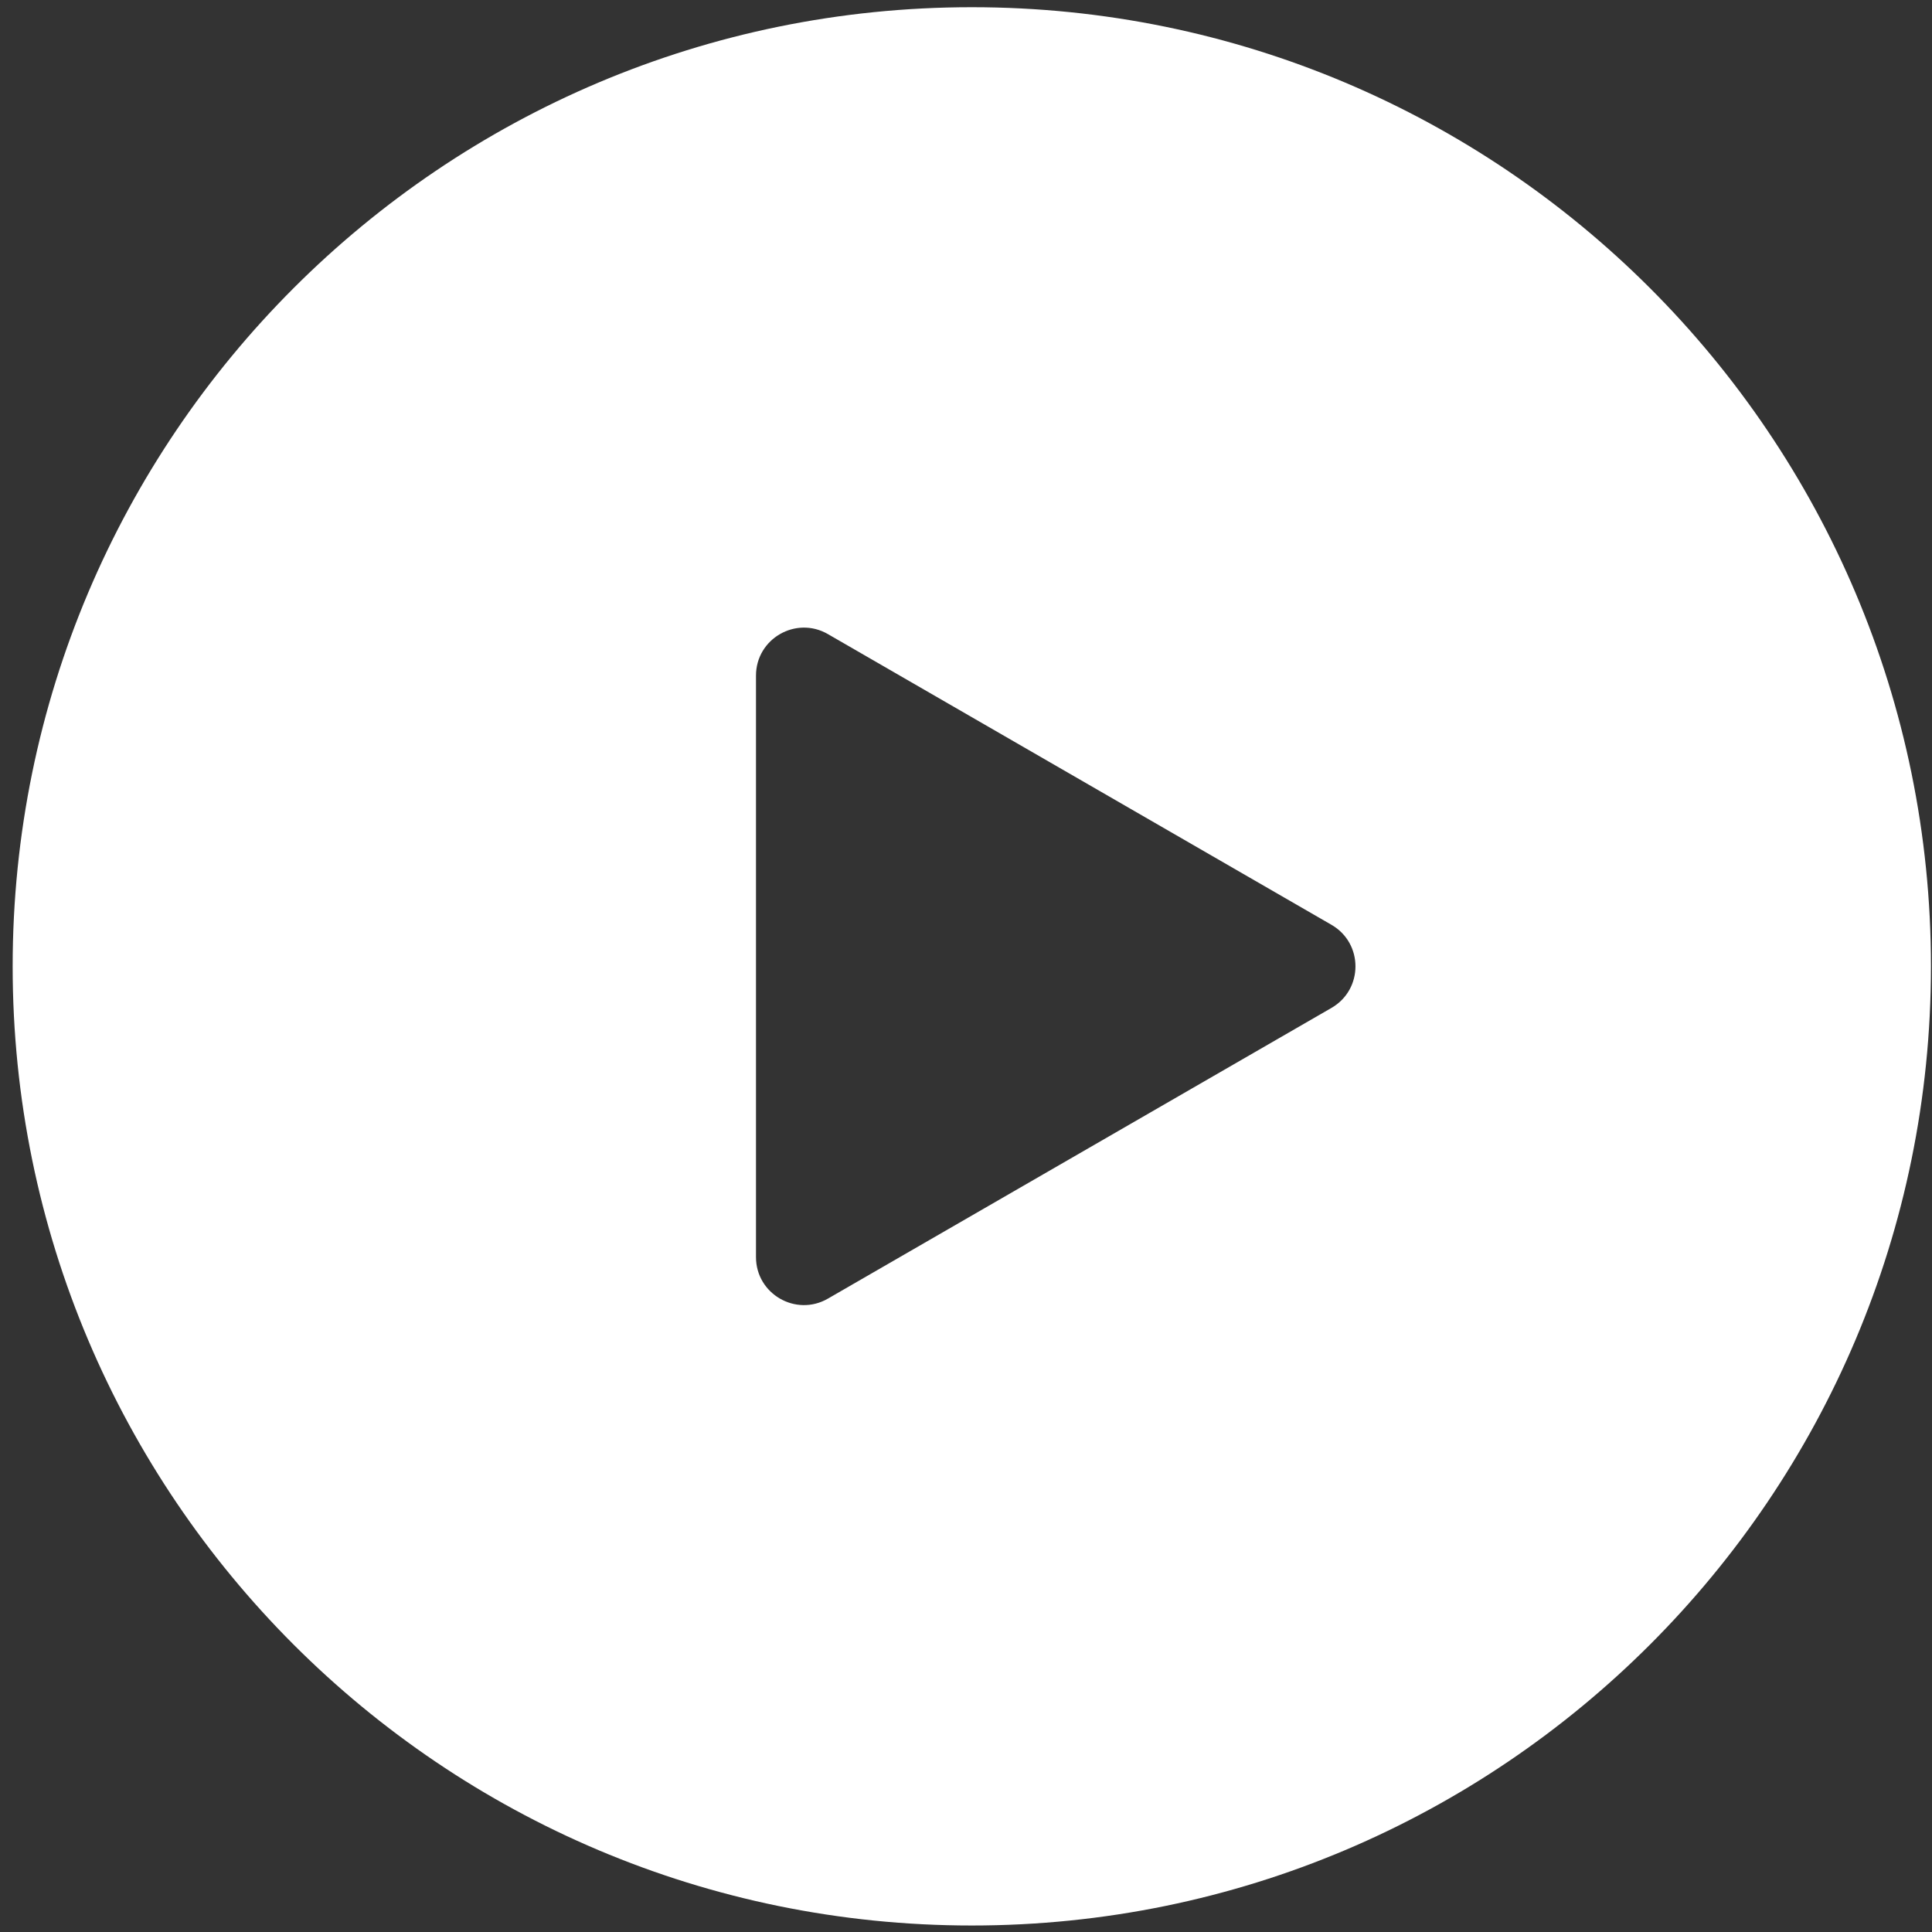 <svg width="141" height="141" viewBox="0 0 141 141" fill="none" xmlns="http://www.w3.org/2000/svg">
<rect x="0" y="0" width="141" height="141" fill="#333333" stroke="none"/>
<g id="Group 1000006400">
<path id="Subtract" fill-rule="evenodd" clip-rule="evenodd" d="M70.924 140.526C109.583 140.526 140.924 109.186 140.924 70.526C140.924 31.866 109.583 0.526 70.924 0.526C32.264 0.526 0.924 31.866 0.924 70.526C0.924 109.186 32.264 140.526 70.924 140.526ZM97.174 73.558C99.507 72.21 99.507 68.843 97.174 67.495L60.423 46.278C58.09 44.931 55.173 46.614 55.173 49.309L55.173 91.744C55.173 94.438 58.09 96.122 60.423 94.775L97.174 73.558Z" fill="white"/>
</g>
</svg>
